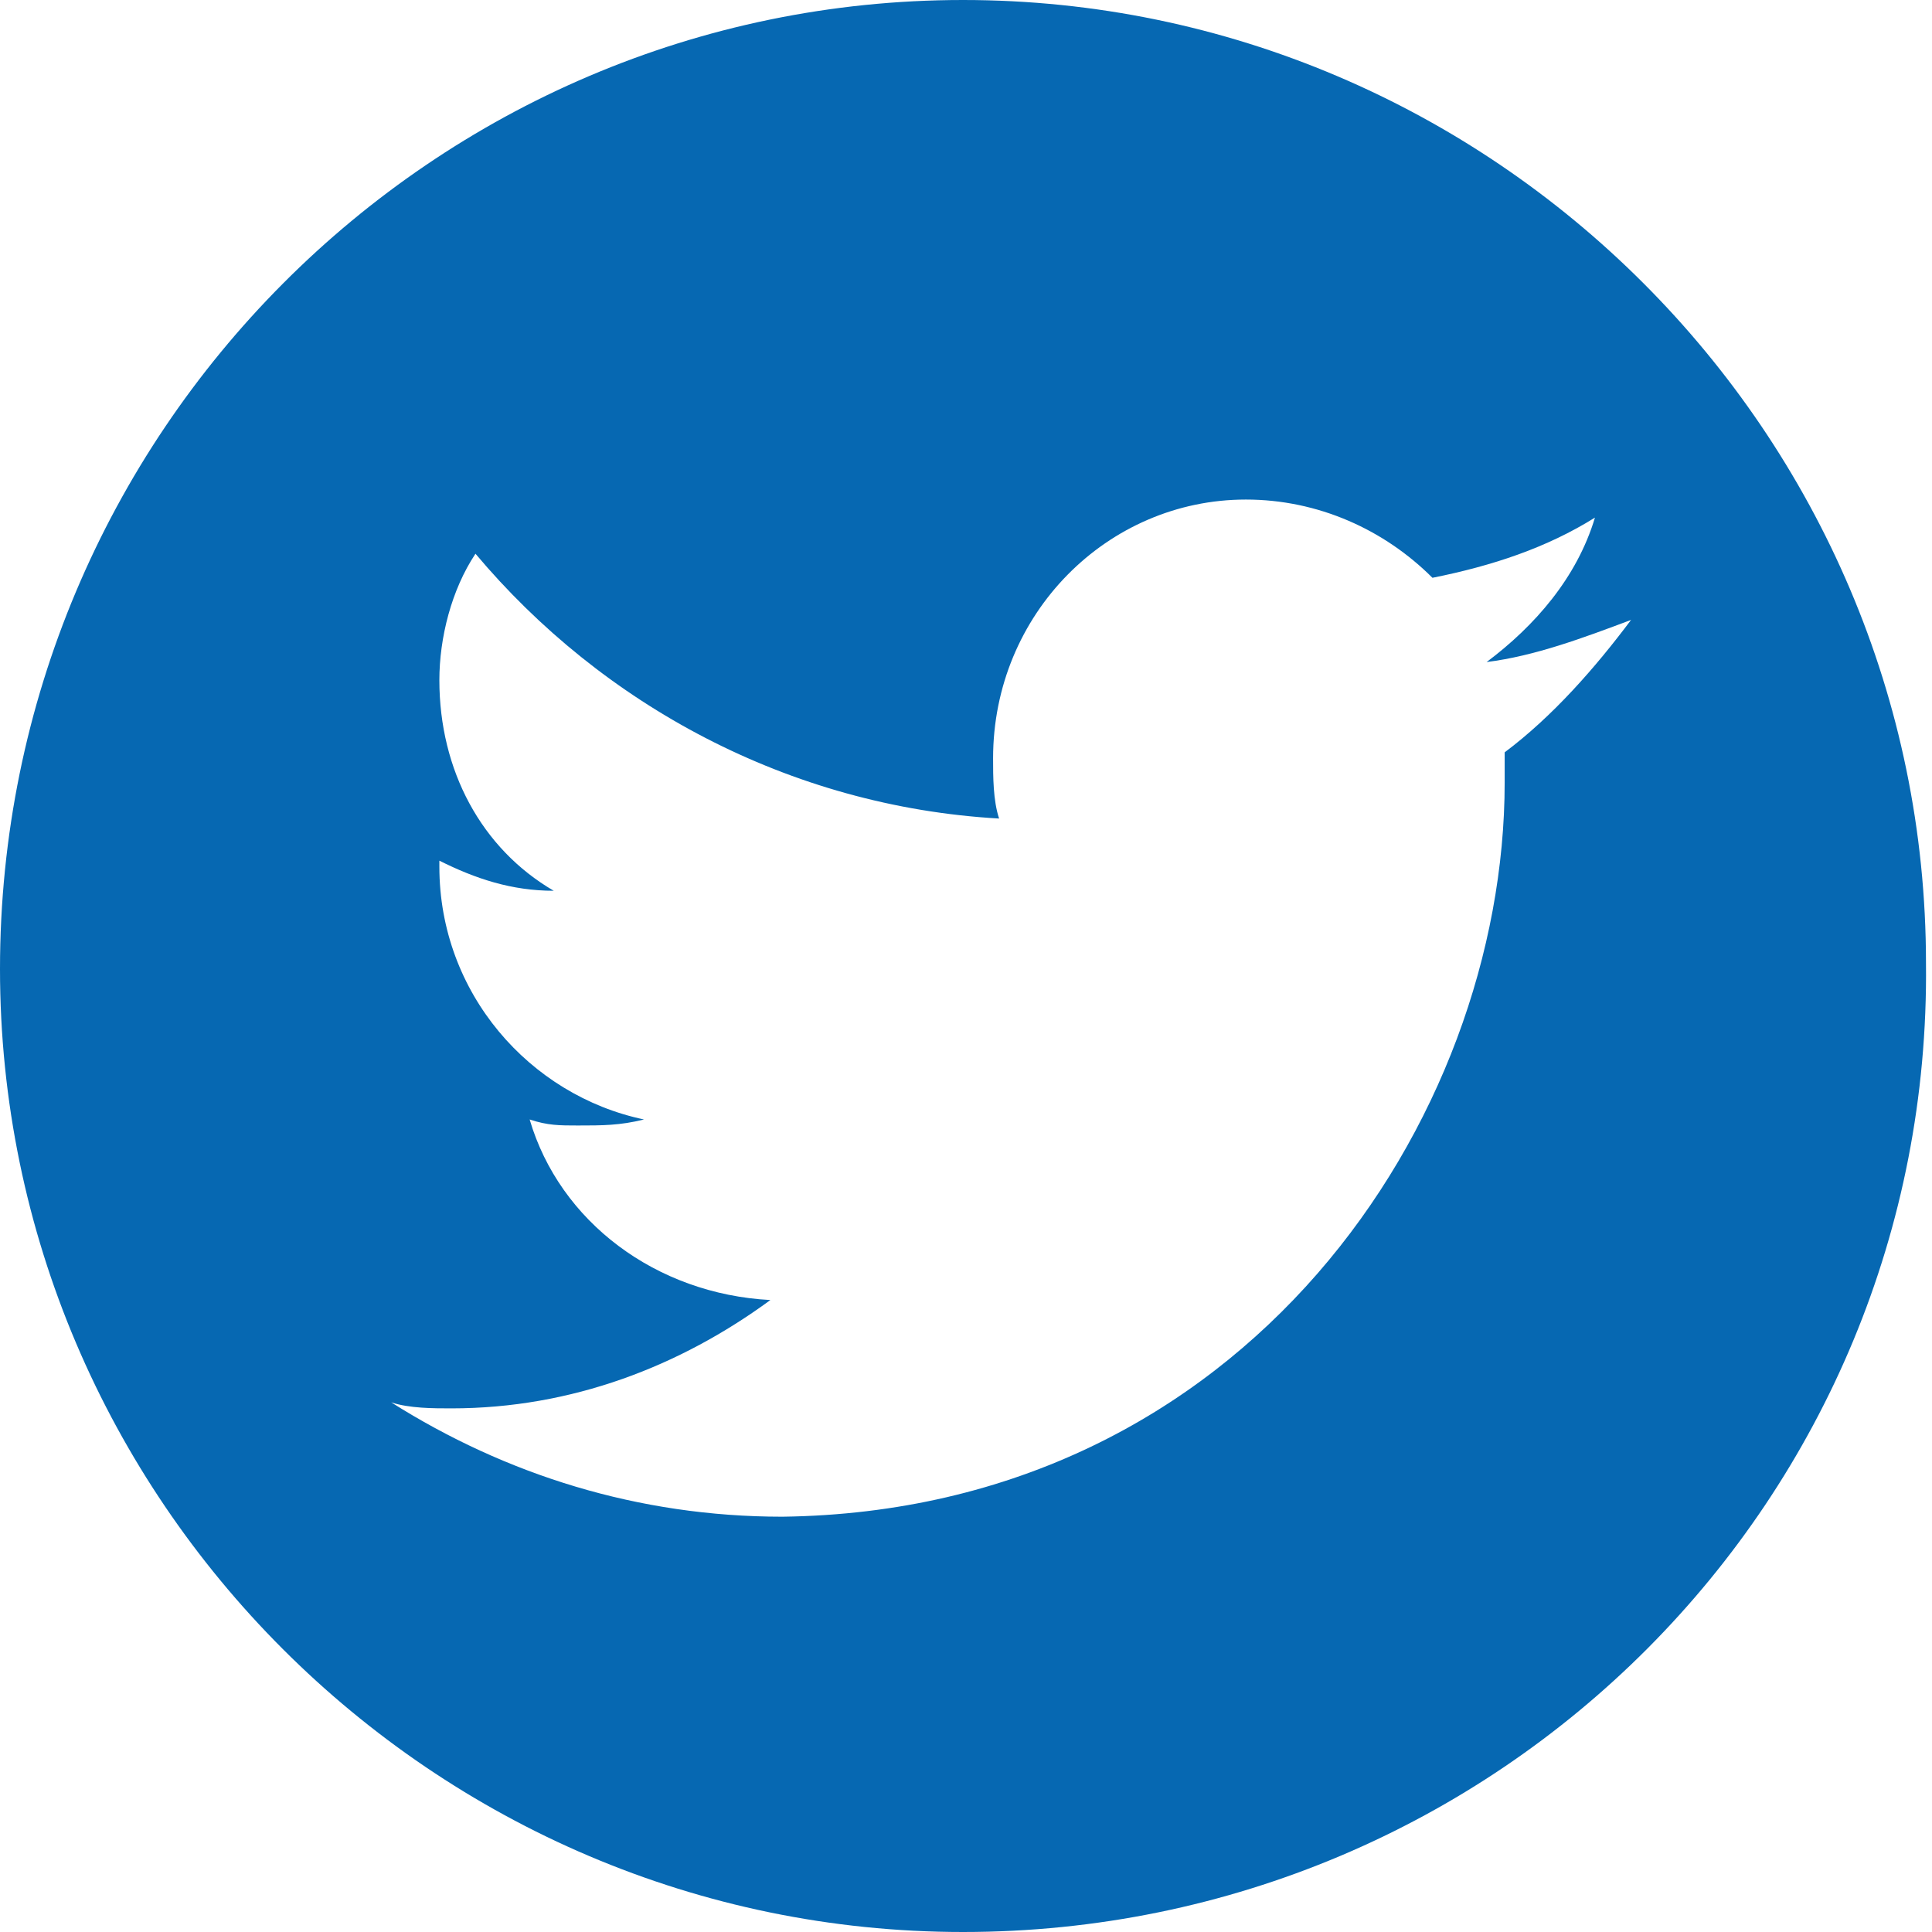 <?xml version="1.0" encoding="utf-8"?>
<!-- Generator: Adobe Illustrator 19.0.0, SVG Export Plug-In . SVG Version: 6.00 Build 0)  -->
<!DOCTYPE svg PUBLIC "-//W3C//DTD SVG 1.1//EN" "http://www.w3.org/Graphics/SVG/1.1/DTD/svg11.dtd">
<svg version="1.1" id="Layer_1" xmlns="http://www.w3.org/2000/svg" xmlns:xlink="http://www.w3.org/1999/xlink" x="0px" y="0px"
	 viewBox="0 0 32.1 32.1" enable-background="new 0 0 32.1 32.1" xml:space="preserve">
<g id="XMLID_54_">
	<defs>
		<path id="XMLID_55_" d="M16,32.1c-8.8,0-16-7.2-16-16C0,7.2,7.2,0,16,0c8.8,0,16,7.2,16,16C32.1,24.9,24.9,32.1,16,32.1L16,32.1z
			 M26.5,8.6c-0.8,0.5-1.7,0.8-2.7,1c-0.8-0.8-1.9-1.3-3.1-1.3c-2.3,0-4.2,1.9-4.2,4.3c0,0.3,0,0.7,0.1,1c-3.5-0.2-6.6-1.9-8.7-4.4
			c-0.4,0.6-0.6,1.4-0.6,2.1c0,1.5,0.7,2.8,1.9,3.5c-0.7,0-1.3-0.2-1.9-0.5c0,0,0,0,0,0.1c0,2.1,1.5,3.8,3.4,4.2
			c-0.4,0.1-0.7,0.1-1.1,0.1c-0.3,0-0.5,0-0.8-0.1c0.5,1.7,2.1,2.9,4,3c-1.5,1.1-3.3,1.8-5.3,1.8c-0.3,0-0.7,0-1-0.1
			c1.9,1.2,4.1,1.9,6.5,1.9C20.7,25.1,25,18.6,25,13c0-0.2,0-0.4,0-0.5c0.8-0.6,1.5-1.4,2.1-2.2c-0.8,0.3-1.6,0.6-2.4,0.7
			C25.5,10.4,26.2,9.6,26.5,8.6L26.5,8.6z"/>
	</defs>
	<clipPath id="XMLID_87_">
		<use xlink:href="#XMLID_55_"  overflow="visible"/>
	</clipPath>
	<rect id="XMLID_53_" x="-2.8" y="-2.7" clip-path="url(#XMLID_87_)" fill="#0668B2" width="38.5" height="37.5"/>
</g>
<g id="XMLID_71_">
</g>
<g id="XMLID_72_">
</g>
<g id="XMLID_73_">
</g>
<g id="XMLID_74_">
</g>
<g id="XMLID_75_">
</g>
<g id="XMLID_76_">
</g>
<g id="XMLID_77_">
</g>
<g id="XMLID_78_">
</g>
<g id="XMLID_79_">
</g>
<g id="XMLID_80_">
</g>
<g id="XMLID_81_">
</g>
<g id="XMLID_82_">
</g>
<g id="XMLID_83_">
</g>
<g id="XMLID_84_">
</g>
<g id="XMLID_85_">
</g>
</svg>
